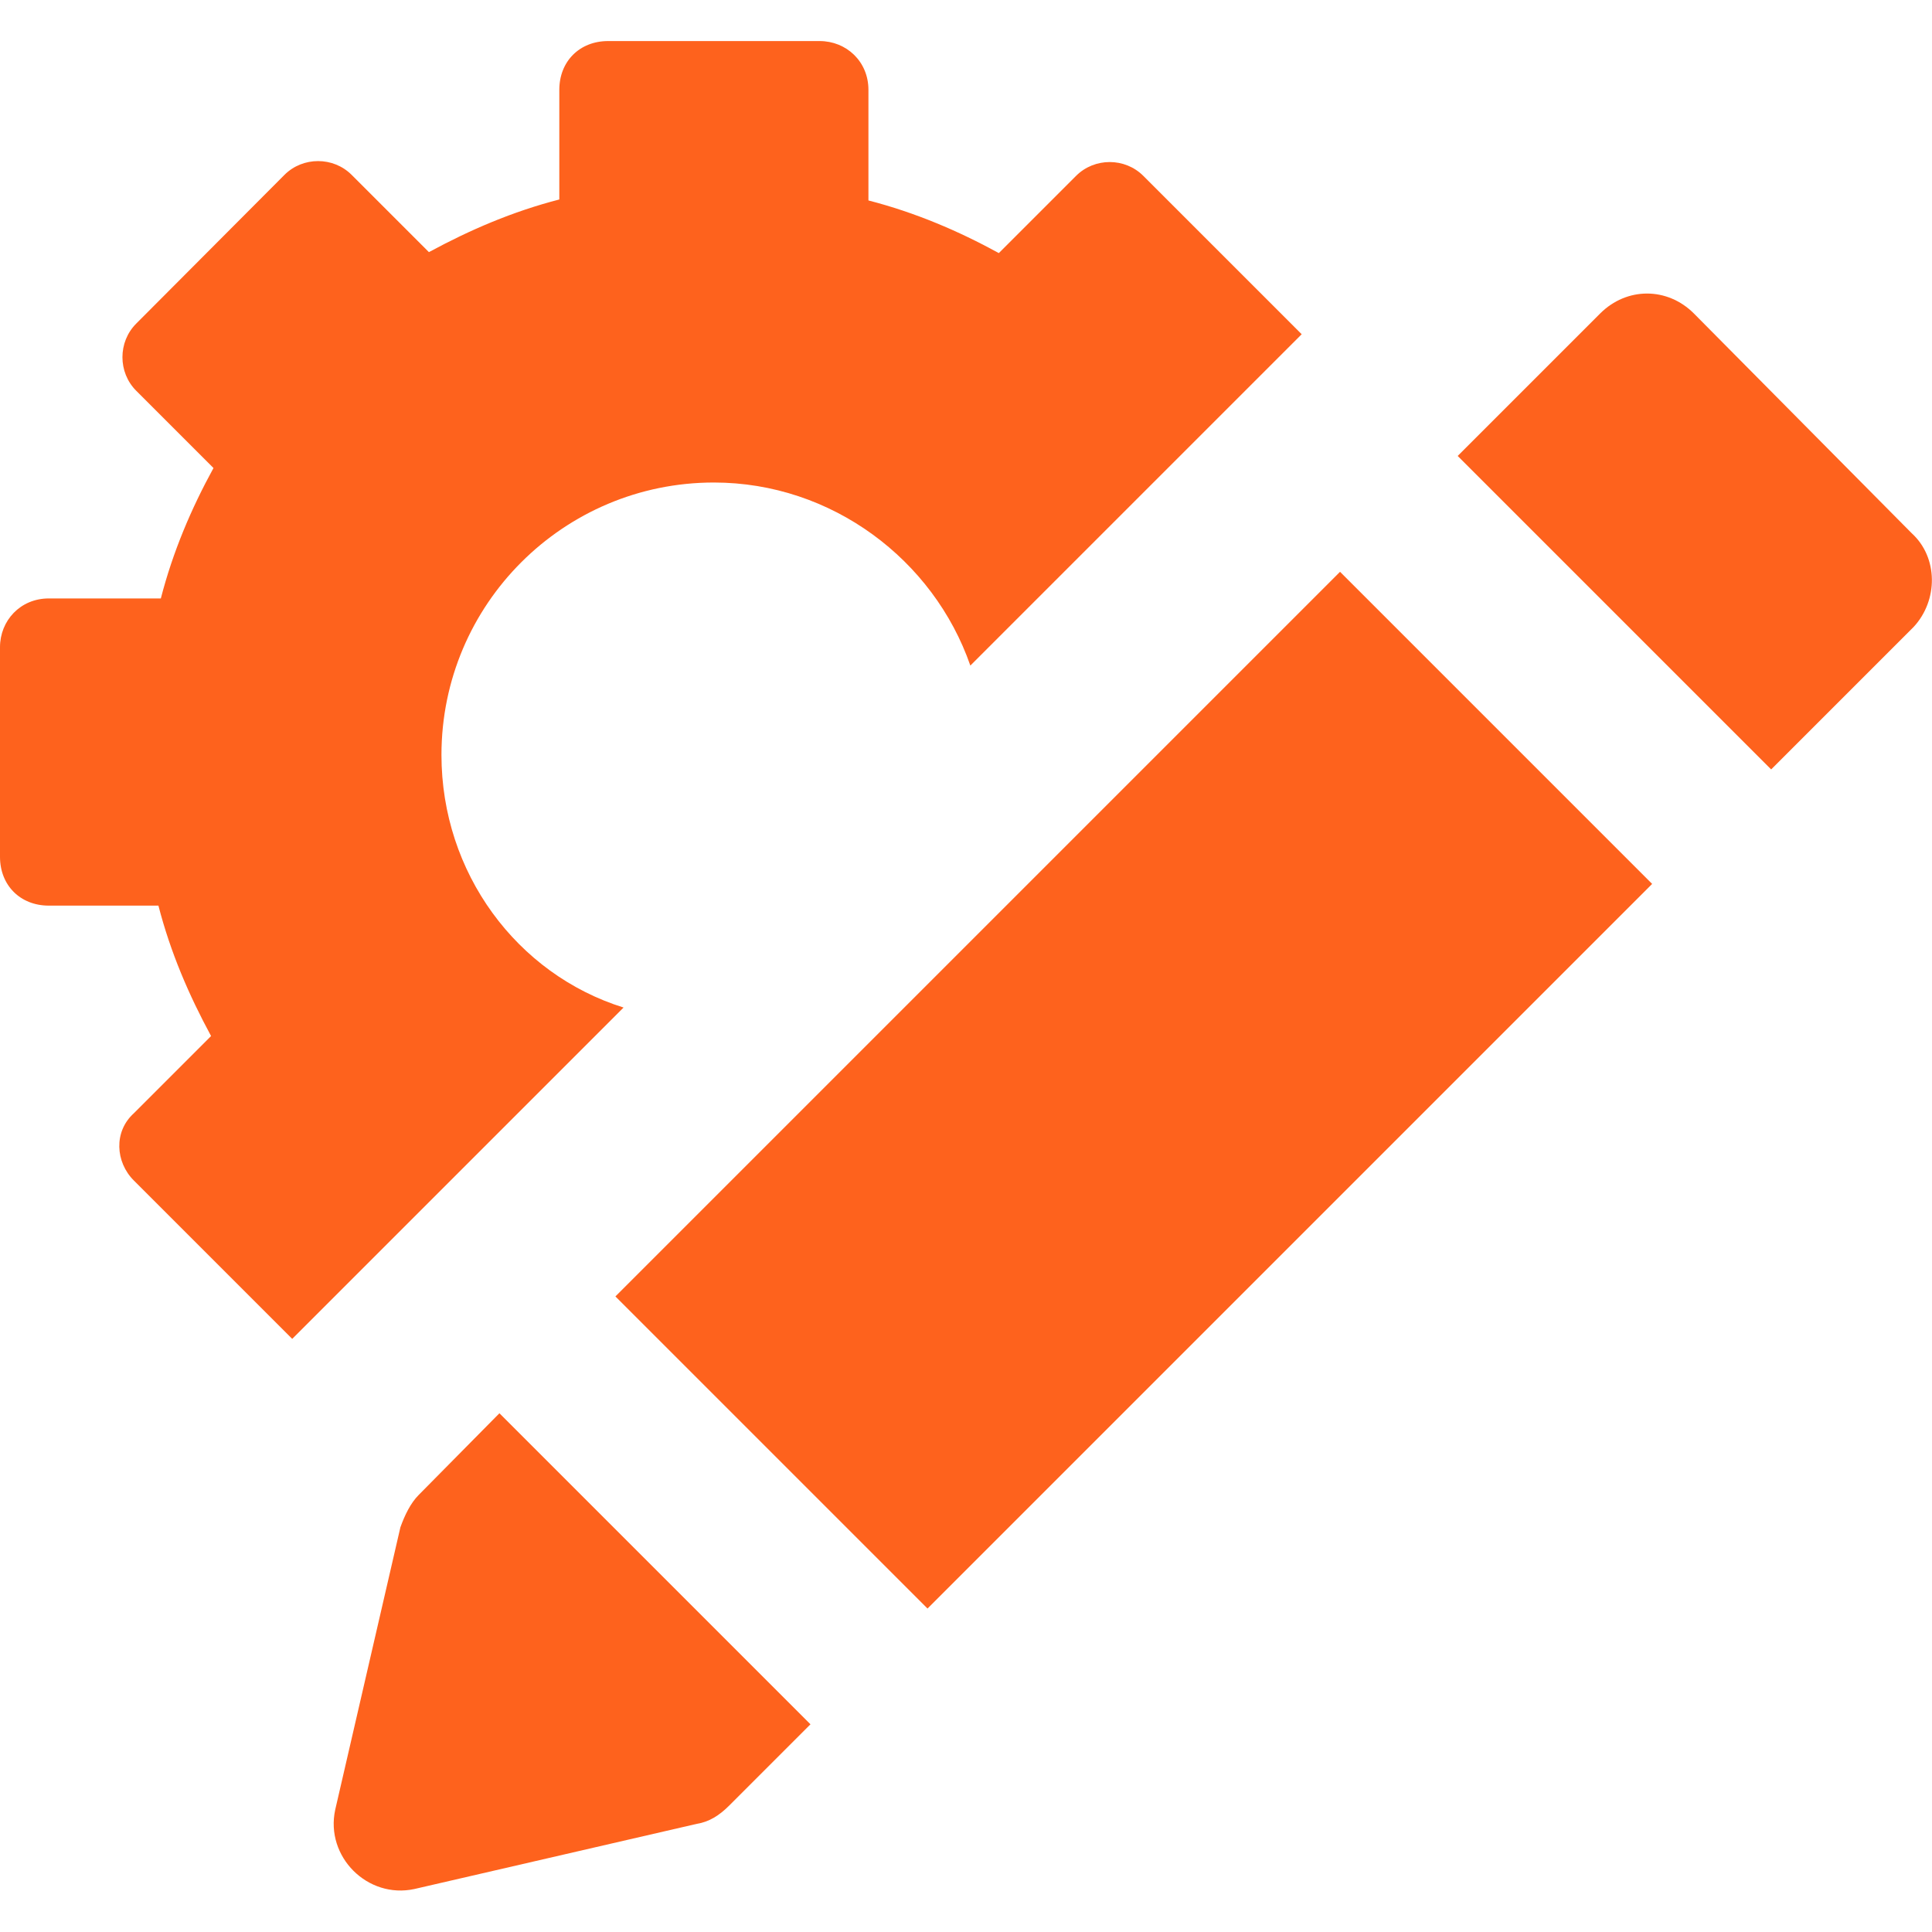 <?xml version="1.0" encoding="utf-8"?>
<!-- Generator: Adobe Illustrator 24.3.0, SVG Export Plug-In . SVG Version: 6.00 Build 0)  -->
<svg version="1.1" id="Layer_1" xmlns="http://www.w3.org/2000/svg" xmlns:xlink="http://www.w3.org/1999/xlink" x="0px" y="0px"
	 viewBox="0 0 400 400" style="enable-background:new 0 0 400 400;" xml:space="preserve">
<style type="text/css">
	.st0{fill:#FE621D;}
</style>
<g>
	<path class="st0" d="M91.4,156.3c0-31.2,25.3-56.4,56.4-56.4c24.4,0,45.5,16,53.1,37.9l68.6-68.6l-32.8-32.8
		c-3.8-3.8-10.1-3.8-13.9,0l-16,16c-8.4-4.6-17.3-8.4-27-10.9V18.6c0-5.9-4.6-10.1-10.1-10.1h-43.8c-5.9,0-10.1,4.2-10.1,10.1v22.7
		c-9.7,2.5-18.5,6.3-27,10.9l-16-16c-3.8-3.8-10.1-3.8-13.9,0L28.2,67c-3.8,3.8-3.8,10.1,0,13.9l16,16c-4.6,8.4-8.4,17.3-10.9,27
		H10.1C4.2,123.9,0,128.5,0,134v43.4c0,5.9,4.2,10.1,10.1,10.1h22.7c2.5,9.7,6.3,18.5,10.9,27l-16,16c-4.2,3.8-3.8,10.1,0,13.9
		l32.8,32.8l68.6-68.6C107,201.7,91.4,180.7,91.4,156.3z"/>
	
		<rect x="128.7" y="180" transform="matrix(0.707 -0.707 0.707 0.707 -90.836 232.143)" class="st0" width="212.2" height="91.4"/>
	<path class="st0" d="M395.8,110.4l-45.1-45.5c-5.5-5.5-13.9-5.5-19.4,0l-29.5,29.5l64.9,64.9l29.5-29.5
		C401.3,124.3,401.3,115.4,395.8,110.4z"/>
	<path class="st0" d="M86.7,309.5c-1.7,1.7-2.9,4.2-3.8,6.7l-13.5,58.5c-2.1,9.7,6.7,18.5,16.4,16.4l58.5-13.5
		c2.5-0.4,4.6-1.7,6.7-3.8l16.8-16.8l-64.4-64.4L86.7,309.5z"/>
</g>
</svg>
